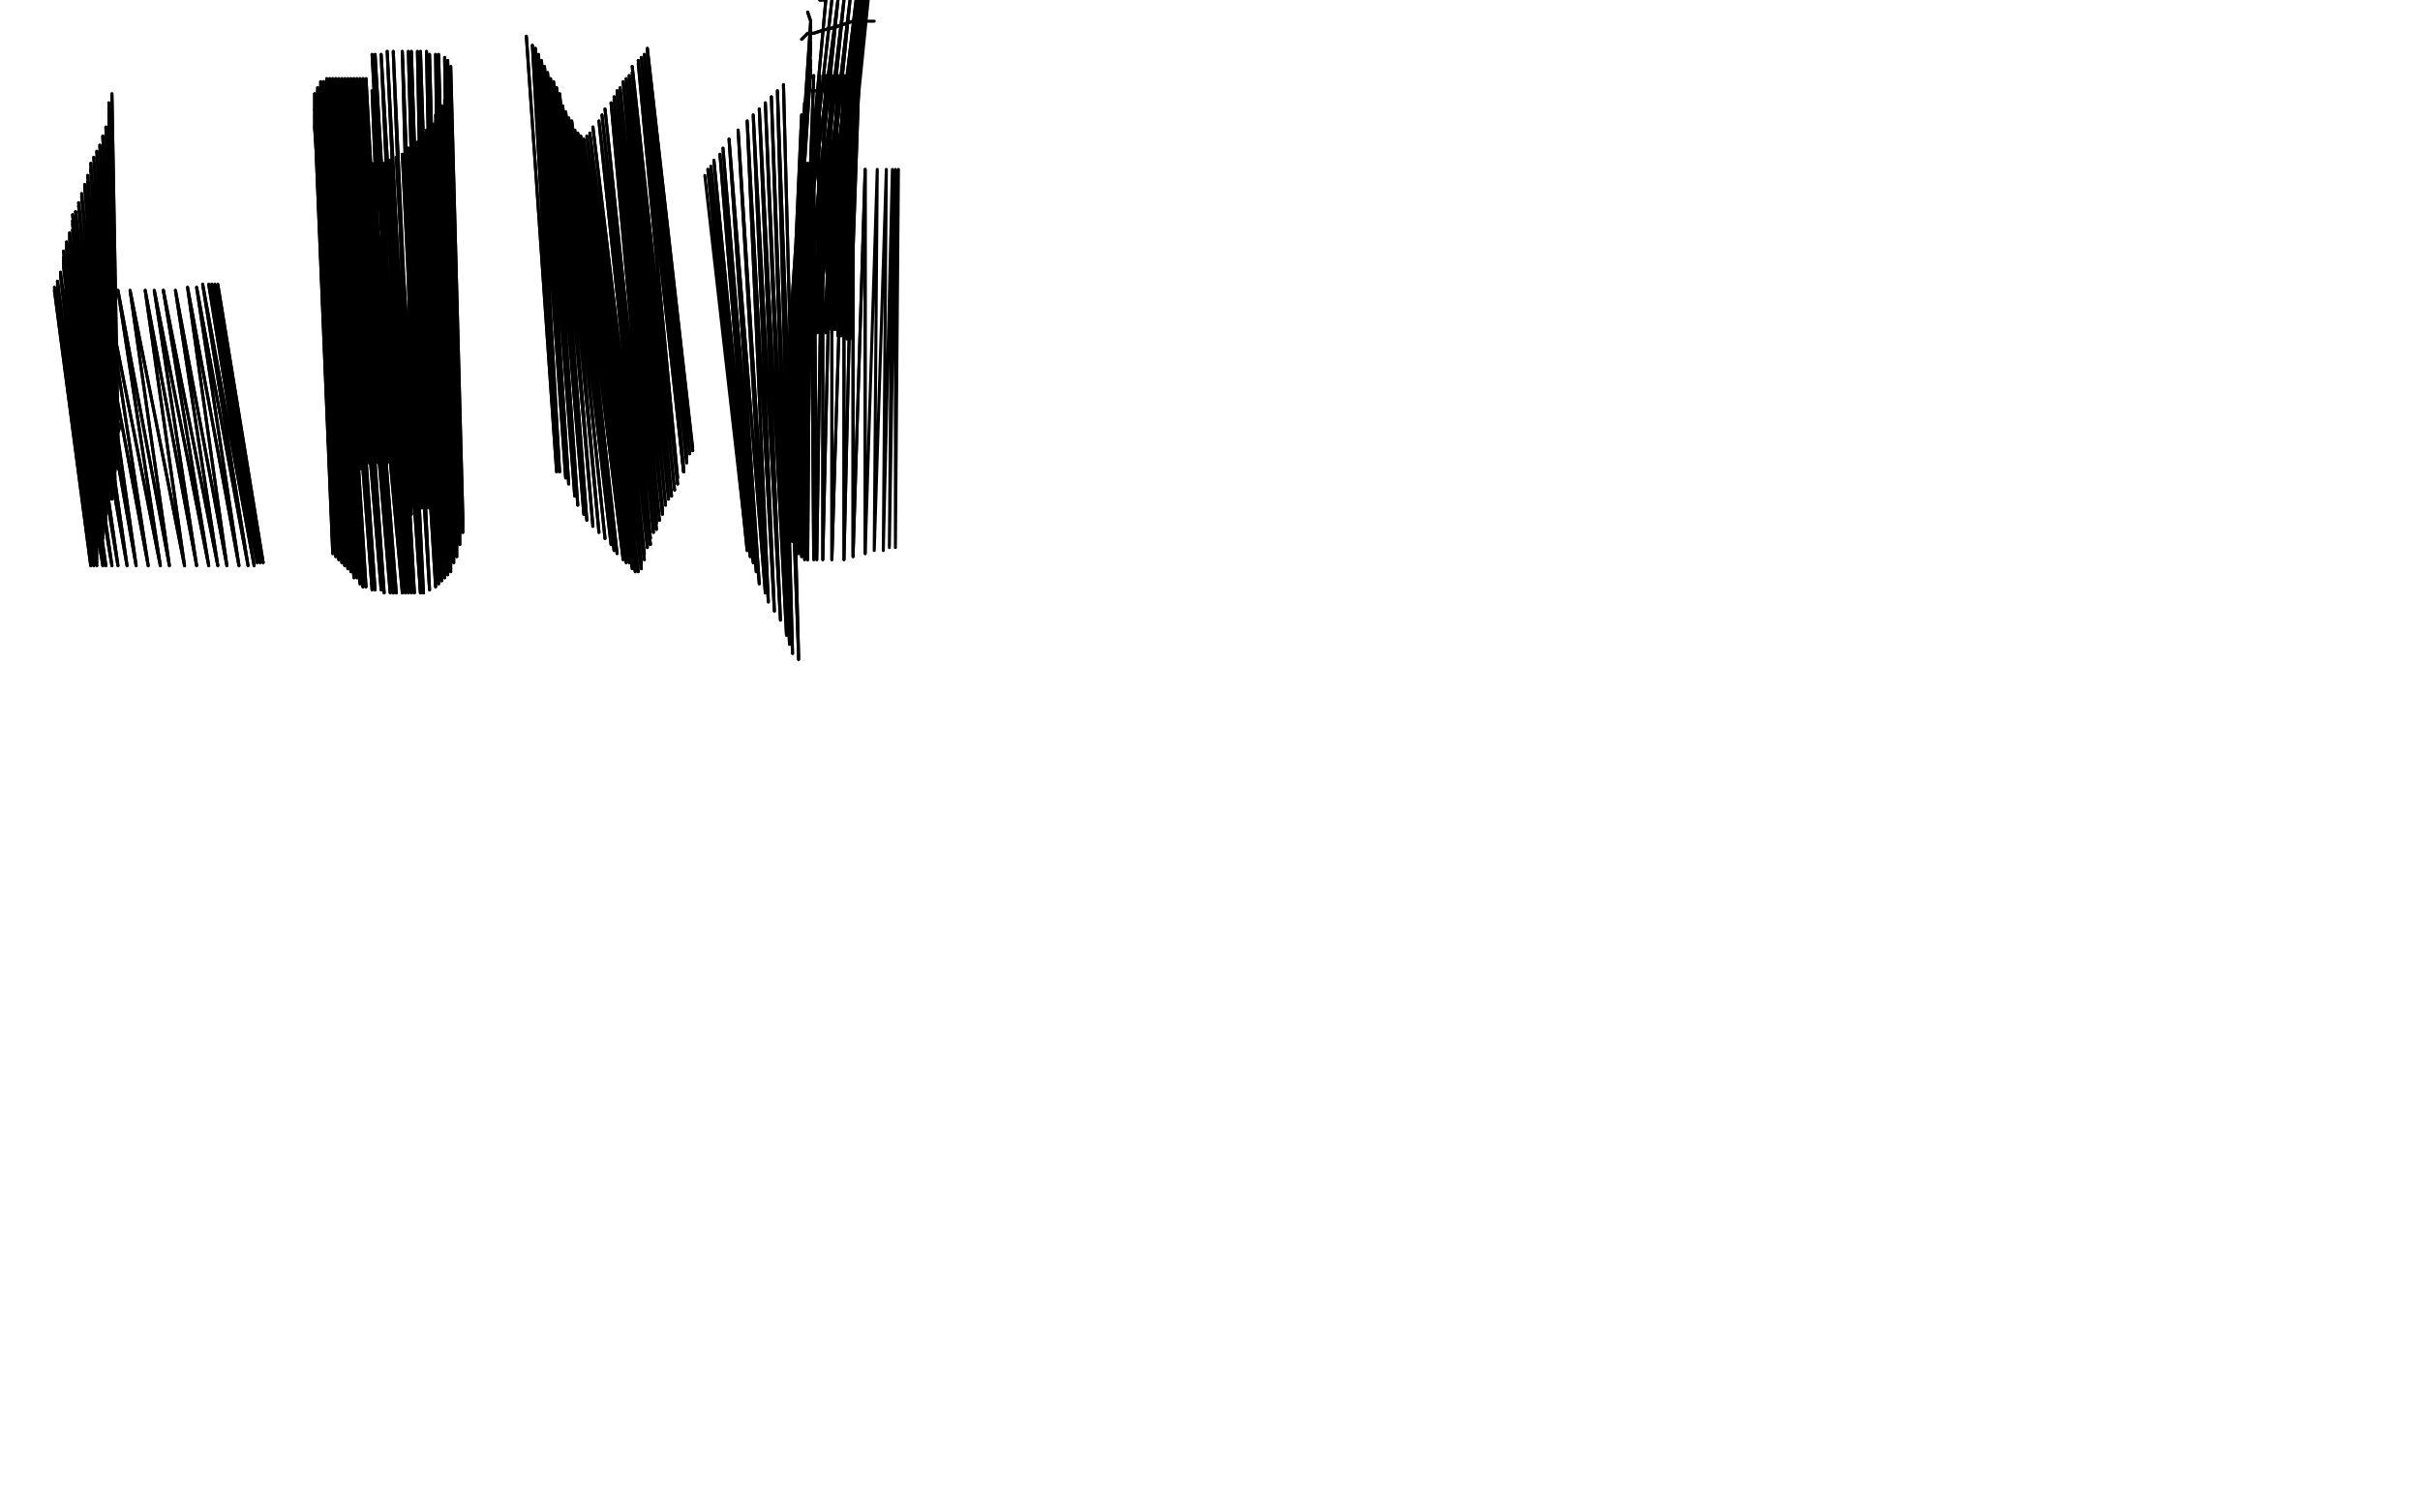 <?xml version="1.0" standalone="no"?>
<!DOCTYPE svg PUBLIC "-//W3C//DTD SVG 1.1//EN"
"http://www.w3.org/Graphics/SVG/1.1/DTD/svg11.dtd">

<svg width="800" height="500" version="1.1" xmlns="http://www.w3.org/2000/svg" xmlns:xlink="http://www.w3.org/1999/xlink" style="stroke-antialiasing: false"><desc>This SVG has been created on https://colorillo.com/</desc><rect x='0' y='0' width='800' height='500' style='fill: rgb(255,255,255); stroke-width:0' /><polyline points="72,379 73,383 73,383 26,55 26,55 73,392 73,392 26,55 26,55 73,401 73,401 26,55 26,55 73,409 73,409 26,55 26,55 73,414 73,414 26,55 26,55 73,420 73,420 26,55 26,55 73,424 73,424 26,55 73,430 26,55 73,435 14,46 73,440 14,43 73,444 14,41 73,447 14,38 73,450 14,37 73,453 14,34 73,456 14,32 73,459 14,30 75,462 14,27 78,466 17,24 83,468 21,17 89,471 29,10 93,473 34,4 99,476 40,-3 103,479 43,-6 107,481 47,-10 108,484 49,-14 109,488 50,-18 109,492 50,-21 107,498 50,-24 101,504 45,-26 93,511 37,-28 84,518 30,-29 78,523 23,-30 71,529 17,-31 67,534 13,-33 63,540 10,-34 62,545 8,-36 60,550 7,-37 60,555 5,-39 60,558 4,-40 60,562 3,-42 60,564 3,-44 60,567 3,-45 60,569 3,-45 60,570 3,-46 60,573 3,-46 65,575 4,-46 73,577 10,-46 85,579 23,-46 103,580 42,-49 127,580 74,-50 153,573 113,-50 183,564 153,-50 220,556 193,-50 250,550 231,-50 284,547 262,-50 317,546 295,-50 347,546 327,-50 377,546 359,-50 405,547 381,-50 430,551 404,-50 453,557 425,-50 471,561 444,-50 490,566 459,-50 508,569 475,-50 525,570 487,-50 542,573 502,-50 556,576 516,-50 573,577 528,-50 588,580 542,-50 605,580 557,-50 619,582 568,-50 630,583 579,-50 643,583 590,-50 649,584 596,-50 653,584 599,-50 654,585 599,-50 654,585 597,-50 642,585 579,-50 621,585 550,-50 592,585 513,-50 557,584 470,-50 513,582 422,-50 471,579 375,-50 430,576 328,-50 396,575 283,-50 359,573 240,-50 323,572 202,-50 290,568 170,-50 259,563 138,-50 230,558 110,-50 200,553 84,-50 170,547 59,-50 142,542 37,-50 114,538 16,-50 85,534 -6,-50 59,531 -23,-50 40,528 -37,-50 27,527 -46,-50 21,526 -50,-50 19,524 -50,-50 19,523 -50,-50 24,520 -41,-50 41,515 -27,-50 60,510 -3,-50 88,504 28,-50 120,499 64,-50 161,493 113,-50 206,491 160,-50 255,491 208,-50 303,491 259,-50 353,491 310,-50 400,491 357,-50 443,491 400,-50 484,493 437,-50 522,498 467,-50 553,503 496,-50 584,509 523,-50 613,511 546,-50 636,512 567,-50 665,512 590,-50 692,512 612,-50 720,510 636,-50 744,506 658,-50 766,503 678,-50 785,501 692,-50 800,500 705,-50 815,498 716,-50 825,497 726,-50 836,495 736,-50 846,493 746,-50 856,490 759,-50 866,487 770,-50 878,483 782,-50 886,480 793,-50 891,478 799,-50 896,476 802,-50 897,474 804,-50 898,473 805,-50 897,473 804,-50 887,472 799,-50" style="fill: none; stroke: #ffffff; stroke-width: 30; stroke-linejoin: round; stroke-linecap: round; stroke-antialiasing: false; stroke-antialias: 0; opacity: 1.0"/>
<polyline points="30,4 33,-2 33,-2 63,224 63,224 35,-1 35,-1 63,224 63,224 37,1 37,1 63,224 63,224 38,4 38,4 67,231 67,231 39,5 39,5 67,233 67,233 40,7 40,7 67,234 67,234 40,7 40,7 68,236 68,236 40,8 68,237 40,9 68,237 40,9 68,238 40,10 68,239 40,10 68,240 40,10 69,240" style="fill: none; stroke: #000000; stroke-width: 1; stroke-linejoin: round; stroke-linecap: round; stroke-antialiasing: false; stroke-antialias: 0; opacity: 1.0"/>
<polyline points="30,4 33,-2 33,-2 63,224 63,224 35,-1 35,-1 63,224 63,224 37,1 37,1 63,224 63,224 38,4 38,4 67,231 67,231 39,5 39,5 67,233 67,233 40,7 40,7 67,234 67,234 40,7 40,7 68,236 40,8 68,237 40,9 68,237 40,9 68,238 40,10 68,239 40,10 68,240 40,10 69,240" style="fill: none; stroke: #000000; stroke-width: 1; stroke-linejoin: round; stroke-linecap: round; stroke-antialiasing: false; stroke-antialias: 0; opacity: 1.0"/>
<polyline points="53,218 46,220 46,220 40,213 40,213 35,204 35,204 32,197 32,197 29,187 29,187 27,180 27,180 27,174 27,174 27,170 30,166 35,164 42,163 50,163 59,166 67,171 74,177 83,184 90,188 97,191 105,192 112,192 120,190" style="fill: none; stroke: #000000; stroke-width: 1; stroke-linejoin: round; stroke-linecap: round; stroke-antialiasing: false; stroke-antialias: 0; opacity: 1.0"/>
<polyline points="53,218 46,220 46,220 40,213 40,213 35,204 35,204 32,197 32,197 29,187 29,187 27,180 27,180 27,174 27,170 30,166 35,164 42,163 50,163 59,166 67,171 74,177 83,184 90,188 97,191 105,192 112,192 120,190 126,184 130,180 138,170" style="fill: none; stroke: #000000; stroke-width: 1; stroke-linejoin: round; stroke-linecap: round; stroke-antialiasing: false; stroke-antialias: 0; opacity: 1.0"/>
<polyline points="157,26 150,17 150,17 184,250 184,250 150,16 150,16 184,250 184,250 150,15 150,15 184,250 184,250 149,15 149,15 184,250 184,250 148,15 148,15 184,250 184,250 147,15 184,250 146,15 184,250 144,15 174,256 142,15 173,257 141,15 172,259 140,15 170,260 139,15 169,261 138,15 168,262 138,15 167,263 138,15 167,264 137,15 165,265 137,15 164,266 136,15 164,267 135,15 164,267 135,15 163,268 135,15 163,269 135,15 163,270 135,16 163,270 135,16 163,271 135,17 163,273 135,18 163,273 135,20 163,274 135,20 163,276 135,22 163,277 135,24 164,278 136,24 164,278 137,26 166,280 138,27 167,281 141,30 170,282 144,31 173,283 150,32 176,283 155,34 182,284 163,36 188,284 169,37 194,284 176,37 201,283 183,37 207,279 191,36 214,274 196,32 219,270 202,28 223,266 206,24 227,261 210,20 231,257 212,16 232,254 213,12 233,250 213,9 233,247 213,5 233,244 213,1 233,240 209,-3 230,238 205,-8 225,235 200,-11 220,233 195,-15 216,229 190,-18 213,227 186,-21 210,224 180,-23 205,222 176,-24 200,220 172,-25 194,219 166,-25 190,219 160,-25 185,219 153,-25 180,219 147,-23 177,222 142,-20 174,225 138,-17 172,228" style="fill: none; stroke: #000000; stroke-width: 1; stroke-linejoin: round; stroke-linecap: round; stroke-antialiasing: false; stroke-antialias: 0; opacity: 1.0"/>
<polyline points="157,26 150,17 150,17 184,250 184,250 150,16 150,16 184,250 184,250 150,15 150,15 184,250 184,250 149,15 149,15 184,250 184,250 148,15 148,15 184,250 147,15 184,250 146,15 184,250 144,15 174,256 142,15 173,257 141,15 172,259 140,15 170,260 139,15 169,261 138,15 168,262 138,15 167,263 138,15 167,264 137,15 165,265 137,15 164,266 136,15 164,267 135,15 164,267 135,15 163,268 135,15 163,269 135,15 163,270 135,16 163,270 135,16 163,271 135,17 163,273 135,18 163,273 135,20 163,274 135,20 163,276 135,22 163,277 135,24 164,278 136,24 164,278 137,26 166,280 138,27 167,281 141,30 170,282 144,31 173,283 150,32 176,283 155,34 182,284 163,36 188,284 169,37 194,284 176,37 201,283 183,37 207,279 191,36 214,274 196,32 219,270 202,28 223,266 206,24 227,261 210,20 231,257 212,16 232,254 213,12 233,250 213,9 233,247 213,5 233,244 213,1 233,240 209,-3 230,238 205,-8 225,235 200,-11 220,233 195,-15 216,229 190,-18 213,227 186,-21 210,224 180,-23 205,222 176,-24 200,220 172,-25 194,219 166,-25 190,219 160,-25 185,219 153,-25 180,219 147,-23 177,222 142,-20 174,225 138,-17 172,228 136,-14 171,231 134,-12 170,234 134,-7 170,237" style="fill: none; stroke: #000000; stroke-width: 1; stroke-linejoin: round; stroke-linecap: round; stroke-antialiasing: false; stroke-antialias: 0; opacity: 1.0"/>
<polyline points="238,240 244,240 244,240 197,-20 197,-20 246,240 246,240 203,-19 203,-19 250,240 250,240 206,-19 206,-19 254,242 254,242 210,-18 210,-18 258,245 258,245 214,-16 214,-16 262,249 262,249 220,-13 220,-13 267,252 267,252 227,-10 227,-10 272,256 234,-6 276,260 240,-3 280,265 244,0 284,269 249,2 288,273 253,5 292,277 256,7 295,280 260,9 299,283 263,11 301,285 266,12 303,286 269,12 305,287 272,12 306,287 273,12 308,287 276,12 310,285 277,10 311,282 279,7 313,277 280,3 314,273 283,-2 316,268 285,-6 318,264 288,-11 320,259 290,-16 322,255 293,-21 325,250 296,-26 326,245 299,-32 329,240 303,-36 330,237 306,-39 331,233 307,-42 333,230 309,-43 333,227 310,-45 333,224 310,-46 334,222 310,-48 335,220 310,-48 336,220 310,-48 336,219 310,-49" style="fill: none; stroke: #000000; stroke-width: 1; stroke-linejoin: round; stroke-linecap: round; stroke-antialiasing: false; stroke-antialias: 0; opacity: 1.0"/>
<polyline points="238,240 244,240 244,240 197,-20 197,-20 246,240 246,240 203,-19 203,-19 250,240 250,240 206,-19 206,-19 254,242 254,242 210,-18 210,-18 258,245 258,245 214,-16 214,-16 262,249 262,249 220,-13 220,-13 267,252 267,252 227,-10 272,256 234,-6 276,260 240,-3 280,265 244,0 284,269 249,2 288,273 253,5 292,277 256,7 295,280 260,9 299,283 263,11 301,285 266,12 303,286 269,12 305,287 272,12 306,287 273,12 308,287 276,12 310,285 277,10 311,282 279,7 313,277 280,3 314,273 283,-2 316,268 285,-6 318,264 288,-11 320,259 290,-16 322,255 293,-21 325,250 296,-26 326,245 299,-32 329,240 303,-36 330,237 306,-39 331,233 307,-42 333,230 309,-43 333,227 310,-45 333,224 310,-46 334,222 310,-48 335,220 310,-48 336,220 310,-48 336,219 310,-49" style="fill: none; stroke: #000000; stroke-width: 1; stroke-linejoin: round; stroke-linecap: round; stroke-antialiasing: false; stroke-antialias: 0; opacity: 1.0"/>
<polyline points="131,287 63,39 63,39 138,293 138,293 67,37 67,37 142,295 142,295 72,35 72,35 147,297 147,297 78,34 78,34 153,300 153,300 84,31 84,31 160,301 160,301 92,31 92,31 169,303 169,303 101,30 101,30 187,306 120,28 198,307 129,28 210,309 141,27 224,310 156,27 240,310 170,25 260,310 190,24 280,310 209,20 304,310 231,19 333,308 253,17 356,307 279,15 381,307 299,12 404,305 320,8 424,304 340,4 440,303 355,0 450,301 365,-3 456,300 370,-5 457,300 370,-6 456,298 370,-6 441,296 359,-10 420,295 340,-12" style="fill: none; stroke: #ffffff; stroke-width: 30; stroke-linejoin: round; stroke-linecap: round; stroke-antialiasing: false; stroke-antialias: 0; opacity: 1.0"/>
<polyline points="127,-15 200,303 103,-15 180,303 85,-16 164,303 68,-16 153,303 56,-17 140,303 46,-18 130,303 37,-19 121,303 30,-20 113,303 23,-20 107,303 17,-21 99,303 11,-21 93,303 7,-21 87,304 3,-21 82,304 0,-21" style="fill: none; stroke: #ffffff; stroke-width: 30; stroke-linejoin: round; stroke-linecap: round; stroke-antialiasing: false; stroke-antialias: 0; opacity: 1.0"/>
<polyline points="340,-12 393,295 310,-14 364,296 280,-15 334,300 249,-15 305,301 216,-15 276,303 183,-15 246,303 154,-15 224,303 127,-15" style="fill: none; stroke: #ffffff; stroke-width: 30; stroke-linejoin: round; stroke-linecap: round; stroke-antialiasing: false; stroke-antialias: 0; opacity: 1.0"/>
<polyline points="0,-21 78,304 -3,-21 75,304 -7,-21 73,304 -10,-21 70,305 -13,-20 67,306 -16,-20 66,307 -19,-18 63,307 -21,-18" style="fill: none; stroke: #ffffff; stroke-width: 30; stroke-linejoin: round; stroke-linecap: round; stroke-antialiasing: false; stroke-antialias: 0; opacity: 1.0"/>
<polyline points="131,287 63,39 63,39 138,293 138,293 67,37 67,37 142,295 142,295 72,35 72,35 147,297 147,297 78,34 78,34 153,300 153,300 84,31 84,31 160,301 160,301 92,31 92,31 169,303 169,303 101,30 187,306 120,28 198,307 129,28 210,309 141,27 224,310 156,27 240,310 170,25 260,310 190,24 280,310 209,20 304,310 231,19 333,308 253,17 356,307 279,15 381,307 299,12 404,305 320,8 424,304 340,4 440,303 355,0 450,301 365,-3 456,300 370,-5 457,300 370,-6 456,298 370,-6 441,296 359,-10 420,295 340,-12 393,295 310,-14 364,296 280,-15 334,300 249,-15 305,301 216,-15 276,303 183,-15 246,303 154,-15 224,303 127,-15 200,303 103,-15 180,303 85,-16 164,303 68,-16 153,303 56,-17 140,303 46,-18 130,303 37,-19 121,303 30,-20 113,303 23,-20 107,303 17,-21 99,303 11,-21 93,303 7,-21 87,304 3,-21 82,304 0,-21 78,304 -3,-21 75,304 -7,-21 73,304 -10,-21 70,305 -13,-20 67,306 -16,-20 66,307 -19,-18 63,307 -21,-18 62,308 -23,-17 60,310 -23,-16 59,310 -25,-16 56,313 -27,-9" style="fill: none; stroke: #ffffff; stroke-width: 30; stroke-linejoin: round; stroke-linecap: round; stroke-antialiasing: false; stroke-antialias: 0; opacity: 1.0"/>
<polyline points="34,45 38,156 33,48 38,158 32,50 38,159 31,52 38,160 30,54 37,161 30,56 37,162 29,58 37,163 29,60 37,164 28,61 37,164 28,62 37,165 27,64 36,166 27,65 36,167 26,67 36,169 26,68 35,170 25,70" style="fill: none; stroke: #000000; stroke-width: 1; stroke-linejoin: round; stroke-linecap: round; stroke-antialiasing: false; stroke-antialias: 0; opacity: 1.0"/>
<polyline points="40,140 39,143 39,143 37,31 37,31 39,145 39,145 36,34 36,34 39,147 39,147 36,36 36,36 39,149 39,149 36,38 36,38 39,151 39,151 36,40 36,40 39,153 39,153 35,42 35,42 39,155 39,155 34,45 34,45" style="fill: none; stroke: #000000; stroke-width: 1; stroke-linejoin: round; stroke-linecap: round; stroke-antialiasing: false; stroke-antialias: 0; opacity: 1.0"/>
<polyline points="25,70 35,172 24,71 34,173 24,73 34,175 24,74 34,176 24,76 34,177 23,77 34,178 23,78 33,178 23,79 33,179 22,80 32,179 22,81 32,180 22,81 32,180 22,82 32,181 21,83 32,181 21,85 32,182 21,86 32,183 21,87 32,184 21,88 32,185 20,90 32,186 20,91 31,186 19,93" style="fill: none; stroke: #000000; stroke-width: 1; stroke-linejoin: round; stroke-linecap: round; stroke-antialiasing: false; stroke-antialias: 0; opacity: 1.0"/>
<polyline points="19,93 31,186 19,94 31,187 18,95 30,187 18,95 30,187 18,96 32,187 19,96 34,187 21,96 35,187 22,96 37,187 24,96 39,187 26,96 42,187 29,96" style="fill: none; stroke: #000000; stroke-width: 1; stroke-linejoin: round; stroke-linecap: round; stroke-antialiasing: false; stroke-antialias: 0; opacity: 1.0"/>
<polyline points="54,96 72,187 58,96 75,187 62,95 79,187 65,95 82,187 67,94 84,187 69,94 85,186 70,94" style="fill: none; stroke: #000000; stroke-width: 1; stroke-linejoin: round; stroke-linecap: round; stroke-antialiasing: false; stroke-antialias: 0; opacity: 1.0"/>
<polyline points="29,96 45,187 32,96 49,187 35,96 53,187 39,96 56,187 43,96 61,187 48,96 65,187 51,96 69,187 54,96" style="fill: none; stroke: #000000; stroke-width: 1; stroke-linejoin: round; stroke-linecap: round; stroke-antialiasing: false; stroke-antialias: 0; opacity: 1.0"/>
<polyline points="70,94 86,186 71,94 87,186 71,94 87,186 72,94" style="fill: none; stroke: #000000; stroke-width: 1; stroke-linejoin: round; stroke-linecap: round; stroke-antialiasing: false; stroke-antialias: 0; opacity: 1.0"/>
<polyline points="185,171 167,36 167,36 181,171 181,171 162,38 162,38 176,174 176,174 156,41 156,41 172,176 172,176 151,44 151,44 167,179 167,179 145,46 145,46 164,180 164,180 141,47 141,47 159,181 159,181 138,47 138,47" style="fill: none; stroke: #000000; stroke-width: 1; stroke-linejoin: round; stroke-linecap: round; stroke-antialiasing: false; stroke-antialias: 0; opacity: 1.0"/>
<polyline points="40,140 39,143 39,143 37,31 37,31 39,145 39,145 36,34 36,34 39,147 39,147 36,36 36,36 39,149 39,149 36,38 36,38 39,151 39,151 36,40 36,40 39,153 39,153 35,42 35,42 39,155 39,155 34,45 38,156 33,48 38,158 32,50 38,159 31,52 38,160 30,54 37,161 30,56 37,162 29,58 37,163 29,60 37,164 28,61 37,164 28,62 37,165 27,64 36,166 27,65 36,167 26,67 36,169 26,68 35,170 25,70 35,172 24,71 34,173 24,73 34,175 24,74 34,176 24,76 34,177 23,77 34,178 23,78 33,178 23,79 33,179 22,80 32,179 22,81 32,180 22,81 32,180 22,82 32,181 21,83 32,181 21,85 32,182 21,86 32,183 21,87 32,184 21,88 32,185 20,90 32,186 20,91 31,186 19,93 31,186 19,94 31,187 18,95 30,187 18,95 30,187 18,96 32,187 19,96 34,187 21,96 35,187 22,96 37,187 24,96 39,187 26,96 42,187 29,96 45,187 32,96 49,187 35,96 53,187 39,96 56,187 43,96 61,187 48,96 65,187 51,96 69,187 54,96 72,187 58,96 75,187 62,95 79,187 65,95 82,187 67,94 84,187 69,94 85,186 70,94 86,186 71,94 87,186 71,94 87,186 72,94" style="fill: none; stroke: #000000; stroke-width: 1; stroke-linejoin: round; stroke-linecap: round; stroke-antialiasing: false; stroke-antialias: 0; opacity: 1.0"/>
<polyline points="138,47 157,182 135,48 155,183 134,49 154,183 132,49 153,184 132,49 152,184 131,50 151,184 131,50" style="fill: none; stroke: #000000; stroke-width: 1; stroke-linejoin: round; stroke-linecap: round; stroke-antialiasing: false; stroke-antialias: 0; opacity: 1.0"/>
<polyline points="185,171 167,36 167,36 181,171 181,171 162,38 162,38 176,174 176,174 156,41 156,41 172,176 172,176 151,44 151,44 167,179 167,179 145,46 145,46 164,180 164,180 141,47 141,47 159,181 159,181 138,47 157,182 135,48 155,183 134,49 154,183 132,49 153,184 132,49 152,184 131,50 151,184 131,50 151,184 130,50" style="fill: none; stroke: #000000; stroke-width: 1; stroke-linejoin: round; stroke-linecap: round; stroke-antialiasing: false; stroke-antialias: 0; opacity: 1.0"/>
<polyline points="138,34 158,171 143,34 163,171 147,34 167,171 151,34 170,171 154,34 174,171 159,34 179,171 163,34 182,170 166,34" style="fill: none; stroke: #ffffff; stroke-width: 15; stroke-linejoin: round; stroke-linecap: round; stroke-antialiasing: false; stroke-antialias: 0; opacity: 1.0"/>
<polyline points="130,169 114,38 114,38 134,170 134,170 116,38 116,38 138,170 138,170 120,36 120,36 141,171 141,171 124,35 124,35 145,171 145,171 129,35 129,35 149,171 149,171 133,34 133,34 154,171 154,171 138,34 138,34" style="fill: none; stroke: #ffffff; stroke-width: 15; stroke-linejoin: round; stroke-linecap: round; stroke-antialiasing: false; stroke-antialias: 0; opacity: 1.0"/>
<polyline points="166,34 185,170 169,33 188,169 172,33 191,169 175,32 194,168 178,32 197,168 180,32 200,168 182,32 202,168 184,32" style="fill: none; stroke: #ffffff; stroke-width: 15; stroke-linejoin: round; stroke-linecap: round; stroke-antialiasing: false; stroke-antialias: 0; opacity: 1.0"/>
<polyline points="130,169 114,38 114,38 134,170 134,170 116,38 116,38 138,170 138,170 120,36 120,36 141,171 141,171 124,35 124,35 145,171 145,171 129,35 129,35 149,171 149,171 133,34 133,34 154,171 154,171 138,34 158,171 143,34 163,171 147,34 167,171 151,34 170,171 154,34 174,171 159,34 179,171 163,34 182,170 166,34 185,170 169,33 188,169 172,33 191,169 175,32 194,168 178,32 197,168 180,32 200,168 182,32 202,168 184,32 204,168 186,32 204,168 187,32 205,168 188,32 205,168 189,32" style="fill: none; stroke: #ffffff; stroke-width: 15; stroke-linejoin: round; stroke-linecap: round; stroke-antialiasing: false; stroke-antialias: 0; opacity: 1.0"/>
<polyline points="126,66 150,186 150,186 131,66 131,66 154,187 154,187 135,66 135,66 158,189 158,189 139,66 139,66 163,191 163,191 145,66 145,66 168,191 168,191 152,65 152,65 174,192 174,192 160,65 160,65 182,192 182,192 165,64 188,192 171,63 194,192 176,62 200,192 180,61 204,192 182,60 206,191 183,59 208,191" style="fill: none; stroke: #ffffff; stroke-width: 15; stroke-linejoin: round; stroke-linecap: round; stroke-antialiasing: false; stroke-antialias: 0; opacity: 1.0"/>
<polyline points="126,66 150,186 150,186 131,66 131,66 154,187 154,187 135,66 135,66 158,189 158,189 139,66 139,66 163,191 163,191 145,66 145,66 168,191 168,191 152,65 152,65 174,192 174,192 160,65 160,65 182,192 165,64 188,192 171,63 194,192 176,62 200,192 180,61 204,192 182,60 206,191 183,59 208,191" style="fill: none; stroke: #ffffff; stroke-width: 15; stroke-linejoin: round; stroke-linecap: round; stroke-antialiasing: false; stroke-antialias: 0; opacity: 1.0"/>
<polyline points="123,30 128,153 128,153 121,26 121,26 127,153 127,153 120,26 120,26 125,153 125,153 119,26 119,26 124,153 124,153 118,26 118,26 124,153 124,153 118,26 118,26 123,153 123,153" style="fill: none; stroke: #000000; stroke-width: 1; stroke-linejoin: round; stroke-linecap: round; stroke-antialiasing: false; stroke-antialias: 0; opacity: 1.0"/>
<polyline points="123,153 117,26 122,153 117,26 121,153 116,26 121,153 116,26 121,154 115,26 120,154 115,26 119,154 114,26 119,155 114,26 118,155 114,26 118,156 113,26 118,156 113,26 117,156 112,26 117,157 111,26 116,157 110,26 116,158 110,26 115,158 109,26 115,159 109,26 114,159 109,26 114,160 108,26 114,161 108,26 113,161 108,26 112,162 107,27 112,163 107,27 111,164 106,27 111,165 106,27 110,165 106,28 110,166 106,28 110,167 106,28 110,168 105,29 110,169 105,29 110,170 105,29 110,171 105,29 110,172" style="fill: none; stroke: #000000; stroke-width: 1; stroke-linejoin: round; stroke-linecap: round; stroke-antialiasing: false; stroke-antialias: 0; opacity: 1.0"/>
<polyline points="110,180 104,36 110,181 104,36 110,183 104,38 111,184 104,39 112,185 104,40 113,186 104,41 114,187" style="fill: none; stroke: #000000; stroke-width: 1; stroke-linejoin: round; stroke-linecap: round; stroke-antialiasing: false; stroke-antialias: 0; opacity: 1.0"/>
<polyline points="110,172 105,30 110,173 105,30 110,174 104,31 110,175 104,32 110,176 104,33 110,177 104,34 110,179 104,35 110,180" style="fill: none; stroke: #000000; stroke-width: 1; stroke-linejoin: round; stroke-linecap: round; stroke-antialiasing: false; stroke-antialias: 0; opacity: 1.0"/>
<polyline points="114,187 104,42 115,188 105,43 116,189 106,44 117,191 107,46 118,191 108,47 119,192 109,48 119,193 109,49 120,194" style="fill: none; stroke: #000000; stroke-width: 1; stroke-linejoin: round; stroke-linecap: round; stroke-antialiasing: false; stroke-antialias: 0; opacity: 1.0"/>
<polyline points="130,196 119,53 131,196 120,54 133,196 122,54 134,196 123,54 135,196 125,54 136,196 127,54 137,196 129,53 139,196" style="fill: none; stroke: #000000; stroke-width: 1; stroke-linejoin: round; stroke-linecap: round; stroke-antialiasing: false; stroke-antialias: 0; opacity: 1.0"/>
<polyline points="120,194 110,50 121,194 112,50 123,195 113,51 124,195 114,51 126,195 116,52 127,196 117,53 129,196 118,53 130,196" style="fill: none; stroke: #000000; stroke-width: 1; stroke-linejoin: round; stroke-linecap: round; stroke-antialiasing: false; stroke-antialias: 0; opacity: 1.0"/>
<polyline points="139,196 131,52 140,196 133,51 142,195 135,49 144,194 137,48 145,193 138,47 146,192 139,46 147,191 140,45 148,190 141,44 149,189 141,43 149,188 142,42 149,187 143,41 150,186 144,40 150,186 144,38 150,185 145,37 151,184 145,36 151,183 146,35 151,182 147,34 151,181 147,33 152,180 148,31 152,179 149,30 152,177 149,29 153,176 149,27 153,175 149,27 153,174 149,26 153,173 149,25 153,172 149,24 153,171 149,23 153,171 149,22 152,170 149,22 152,169 148,21 151,169 148,20 150,168 147,20 150,168 147,19 149,168 145,18 148,168 144,18 147,168 144,18 146,168 142,18 145,168 141,17 144,168 139,17 142,168 138,17 141,168 136,17 140,168 135,17 139,168 133,17 137,168 130,17 136,170 128,17 135,171 126,18 133,172 124,18 132,173 123,18 132,174" style="fill: none; stroke: #000000; stroke-width: 1; stroke-linejoin: round; stroke-linecap: round; stroke-antialiasing: false; stroke-antialias: 0; opacity: 1.0"/>
<polyline points="123,30 128,153 128,153 121,26 121,26 127,153 127,153 120,26 120,26 125,153 125,153 119,26 119,26 124,153 124,153 118,26 118,26 124,153 124,153 118,26 118,26 123,153 117,26 122,153 117,26 121,153 116,26 121,153 116,26 121,154 115,26 120,154 115,26 119,154 114,26 119,155 114,26 118,155 114,26 118,156 113,26 118,156 113,26 117,156 112,26 117,157 111,26 116,157 110,26 116,158 110,26 115,158 109,26 115,159 109,26 114,159 109,26 114,160 108,26 114,161 108,26 113,161 108,26 112,162 107,27 112,163 107,27 111,164 106,27 111,165 106,27 110,165 106,28 110,166 106,28 110,167 106,28 110,168 105,29 110,169 105,29 110,170 105,29 110,171 105,29 110,172 105,30 110,173 105,30 110,174 104,31 110,175 104,32 110,176 104,33 110,177 104,34 110,179 104,35 110,180 104,36 110,181 104,36 110,183 104,38 111,184 104,39 112,185 104,40 113,186 104,41 114,187 104,42 115,188 105,43 116,189 106,44 117,191 107,46 118,191 108,47 119,192 109,48 119,193 109,49 120,194 110,50 121,194 112,50 123,195 113,51 124,195 114,51 126,195 116,52 127,196 117,53 129,196 118,53 130,196 119,53 131,196 120,54 133,196 122,54 134,196 123,54 135,196 125,54 136,196 127,54 137,196 129,53 139,196 131,52 140,196 133,51 142,195 135,49 144,194 137,48 145,193 138,47 146,192 139,46 147,191 140,45 148,190 141,44 149,189 141,43 149,188 142,42 149,187 143,41 150,186 144,40 150,186 144,38 150,185 145,37 151,184 145,36 151,183 146,35 151,182 147,34 151,181 147,33 152,180 148,31 152,179 149,30 152,177 149,29 153,176 149,27 153,175 149,27 153,174 149,26 153,173 149,25 153,172 149,24 153,171 149,23 153,171 149,22 152,170 149,22 152,169 148,21 151,169 148,20 150,168 147,20 150,168 147,19 149,168 145,18 148,168 144,18 147,168 144,18 146,168 142,18 145,168 141,17 144,168 139,17 142,168 138,17 141,168 136,17 140,168 135,17 139,168 133,17 137,168 130,17 136,170 128,17 135,171 126,18 133,172 124,18 132,173 123,18 132,174 123,18 131,175" style="fill: none; stroke: #000000; stroke-width: 1; stroke-linejoin: round; stroke-linecap: round; stroke-antialiasing: false; stroke-antialias: 0; opacity: 1.0"/>
<polyline points="174,12 184,156 184,156 176,15 176,15 185,156 185,156 177,16 177,16 187,158 187,158 178,18 178,18 188,160 188,160 179,20 179,20 190,164 190,164 180,22 180,22 191,167 191,167 181,24 181,24 193,170 193,170 182,26 194,172 183,27 196,174 184,29 198,176 185,31 200,178 185,33 202,180 186,35 203,182 187,37 204,183 188,39 206,185 189,40 207,186 189,41 208,186 190,43 209,187 191,44 209,188 191,45 210,188 191,45 210,189 192,45 211,189 192,46 211,189 193,46 211,189 193,46 212,188 193,46 212,187 194,45 212,186 195,44 213,185 196,42 213,183 198,40 214,181 199,38 215,180" style="fill: none; stroke: #000000; stroke-width: 1; stroke-linejoin: round; stroke-linecap: round; stroke-antialiasing: false; stroke-antialias: 0; opacity: 1.0"/>
<polyline points="219,169 206,27 220,167 207,26 221,165 208,25 222,164 209,24 223,162 209,22 224,160 211,21 224,158 211,20 226,156" style="fill: none; stroke: #000000; stroke-width: 1; stroke-linejoin: round; stroke-linecap: round; stroke-antialiasing: false; stroke-antialias: 0; opacity: 1.0"/>
<polyline points="215,180 200,36 215,178 202,34 216,176 203,33 217,175 203,32 217,173 204,31 218,172 204,30 219,170 205,29 219,169" style="fill: none; stroke: #000000; stroke-width: 1; stroke-linejoin: round; stroke-linecap: round; stroke-antialiasing: false; stroke-antialias: 0; opacity: 1.0"/>
<polyline points="226,156 212,19 226,155 213,18 227,153 214,17 227,151 214,16 228,150 214,16 229,149" style="fill: none; stroke: #000000; stroke-width: 1; stroke-linejoin: round; stroke-linecap: round; stroke-antialiasing: false; stroke-antialias: 0; opacity: 1.0"/>
<polyline points="174,12 184,156 184,156 176,15 176,15 185,156 185,156 177,16 177,16 187,158 187,158 178,18 178,18 188,160 188,160 179,20 179,20 190,164 190,164 180,22 180,22 191,167 191,167 181,24 181,24 193,170 182,26 194,172 183,27 196,174 184,29 198,176 185,31 200,178 185,33 202,180 186,35 203,182 187,37 204,183 188,39 206,185 189,40 207,186 189,41 208,186 190,43 209,187 191,44 209,188 191,45 210,188 191,45 210,189 192,45 211,189 192,46 211,189 193,46 211,189 193,46 212,188 193,46 212,187 194,45 212,186 195,44 213,185 196,42 213,183 198,40 214,181 199,38 215,180 200,36 215,178 202,34 216,176 203,33 217,175 203,32 217,173 204,31 218,172 204,30 219,170 205,29 219,169 206,27 220,167 207,26 221,165 208,25 222,164 209,24 223,162 209,22 224,160 211,21 224,158 211,20 226,156 212,19 226,155 213,18 227,153 214,17 227,151 214,16 228,150 214,16 229,149 214,16 229,148" style="fill: none; stroke: #000000; stroke-width: 1; stroke-linejoin: round; stroke-linecap: round; stroke-antialiasing: false; stroke-antialias: 0; opacity: 1.0"/>
<polyline points="267,4 268,7 268,7 259,142 259,142 268,9 268,9 259,145 259,145 268,11 268,11 259,147 259,147 268,14 268,14 259,150 259,150 268,16 268,16 259,153 259,153 268,20 268,20 259,158 259,158 268,23 259,161 267,27 259,165 267,30 259,168 266,34 259,172 265,38 260,175 265,41 261,177 265,44 262,179" style="fill: none; stroke: #000000; stroke-width: 1; stroke-linejoin: round; stroke-linecap: round; stroke-antialiasing: false; stroke-antialias: 0; opacity: 1.0"/>
<polyline points="267,185 268,54 269,185 269,54 270,185 272,55 272,185 275,55 275,185 279,55 279,185 282,56 282,184 286,56 286,183" style="fill: none; stroke: #000000; stroke-width: 1; stroke-linejoin: round; stroke-linecap: round; stroke-antialiasing: false; stroke-antialias: 0; opacity: 1.0"/>
<polyline points="262,179 265,47 263,181 265,49 264,182 265,51 264,183 265,52 265,184 265,53 265,184 266,53 266,185 267,54 267,185" style="fill: none; stroke: #000000; stroke-width: 1; stroke-linejoin: round; stroke-linecap: round; stroke-antialiasing: false; stroke-antialias: 0; opacity: 1.0"/>
<polyline points="267,4 268,7 268,7 259,142 259,142 268,9 268,9 259,145 259,145 268,11 268,11 259,147 259,147 268,14 268,14 259,150 259,150 268,16 268,16 259,153 259,153 268,20 268,20 259,158 268,23 259,161 267,27 259,165 267,30 259,168 266,34 259,172 265,38 260,175 265,41 261,177 265,44 262,179 265,47 263,181 265,49 264,182 265,51 264,183 265,52 265,184 265,53 265,184 266,53 266,185 267,54 267,185 268,54 269,185 269,54 270,185 272,55 272,185 275,55 275,185 279,55 279,185 282,56 282,184 286,56 286,183 290,56 289,182 293,56 292,182 295,56 294,181 296,56 296,181 297,56 296,181" style="fill: none; stroke: #000000; stroke-width: 1; stroke-linejoin: round; stroke-linecap: round; stroke-antialiasing: false; stroke-antialias: 0; opacity: 1.0"/>
<polyline points="267,30 269,30 269,30 272,30 272,30 274,30 274,30 278,30 278,30 279,30 279,30 282,30 282,30 283,30 284,30" style="fill: none; stroke: #000000; stroke-width: 1; stroke-linejoin: round; stroke-linecap: round; stroke-antialiasing: false; stroke-antialias: 0; opacity: 1.0"/>
<polyline points="267,30 269,30 269,30 272,30 272,30 274,30 274,30 278,30 278,30 279,30 279,30 282,30 282,30 283,30 283,30" style="fill: none; stroke: #000000; stroke-width: 1; stroke-linejoin: round; stroke-linecap: round; stroke-antialiasing: false; stroke-antialias: 0; opacity: 1.0"/>
<polyline points="265,13 267,11 267,11 269,11 269,11 272,10 272,10 276,9 276,9 279,8 279,8 282,7 282,7 285,7 285,7" style="fill: none; stroke: #000000; stroke-width: 1; stroke-linejoin: round; stroke-linecap: round; stroke-antialiasing: false; stroke-antialias: 0; opacity: 1.0"/>
<polyline points="265,13 267,11 267,11 269,11 269,11 272,10 272,10 276,9 276,9 279,8 279,8 282,7 282,7 285,7 289,7" style="fill: none; stroke: #000000; stroke-width: 1; stroke-linejoin: round; stroke-linecap: round; stroke-antialiasing: false; stroke-antialias: 0; opacity: 1.0"/>
<polyline points="267,26 269,25 269,25 266,108 266,108 271,25 271,25 270,110 270,110 273,25 273,25 271,110 271,110 275,25 275,25 273,110 273,110 277,25 277,25 275,110 275,110 279,25 279,25 277,111 277,111 280,25 278,111 282,25 279,111 282,25 280,111 282,25 280,112 283,25 280,112 283,25 281,112 284,25 281,112" style="fill: none; stroke: #000000; stroke-width: 1; stroke-linejoin: round; stroke-linecap: round; stroke-antialiasing: false; stroke-antialias: 0; opacity: 1.0"/>
<polyline points="267,26 269,25 269,25 266,108 266,108 271,25 271,25 270,110 270,110 273,25 273,25 271,110 271,110 275,25 275,25 273,110 273,110 277,25 277,25 275,110 275,110 279,25 279,25 277,111 280,25 278,111 282,25 279,111 282,25 280,111 282,25 280,112 283,25 280,112 283,25 281,112 284,25 281,112" style="fill: none; stroke: #000000; stroke-width: 1; stroke-linejoin: round; stroke-linecap: round; stroke-antialiasing: false; stroke-antialias: 0; opacity: 1.0"/>
<polyline points="271,0 273,0 273,0 263,109 263,109 275,0 275,0 263,109 263,109 277,0 277,0 266,109 266,109 279,0 279,0 268,109 268,109 281,0 281,0 270,109 270,109 283,0 283,0 272,109 272,109 284,0 284,0 273,109 273,109" style="fill: none; stroke: #000000; stroke-width: 1; stroke-linejoin: round; stroke-linecap: round; stroke-antialiasing: false; stroke-antialias: 0; opacity: 1.0"/>
<polyline points="271,0 273,0 273,0 263,109 263,109 275,0 275,0 263,109 263,109 277,0 277,0 266,109 266,109 279,0 279,0 268,109 268,109 281,0 281,0 270,109 270,109 283,0 283,0 272,109 272,109 284,0 284,0 273,109 285,0 274,109 286,0 275,109 286,0 276,109 287,0 276,109" style="fill: none; stroke: #000000; stroke-width: 1; stroke-linejoin: round; stroke-linecap: round; stroke-antialiasing: false; stroke-antialias: 0; opacity: 1.0"/>
<polyline points="264,218 259,28 259,28 264,217 264,217 257,30 257,30 262,216 262,216 255,32 255,32 261,213 261,213 253,34 253,34 260,210 260,210 251,36 251,36 258,205 258,205 249,38 249,38 256,202 256,202 247,40 247,40 254,199 244,43 253,196 241,46 251,193 239,49 250,189 238,51 249,186 236,53 248,184 235,55 247,182 234,56" style="fill: none; stroke: #000000; stroke-width: 1; stroke-linejoin: round; stroke-linecap: round; stroke-antialiasing: false; stroke-antialias: 0; opacity: 1.0"/>
<polyline points="264,218 259,28 259,28 264,217 264,217 257,30 257,30 262,216 262,216 255,32 255,32 261,213 261,213 253,34 253,34 260,210 260,210 251,36 251,36 258,205 258,205 249,38 249,38 256,202 256,202 247,40 254,199 244,43 253,196 241,46 251,193 239,49 250,189 238,51 249,186 236,53 248,184 235,55 247,182 234,56 247,181 233,58" style="fill: none; stroke: #000000; stroke-width: 1; stroke-linejoin: round; stroke-linecap: round; stroke-antialiasing: false; stroke-antialias: 0; opacity: 1.0"/>
</svg>
